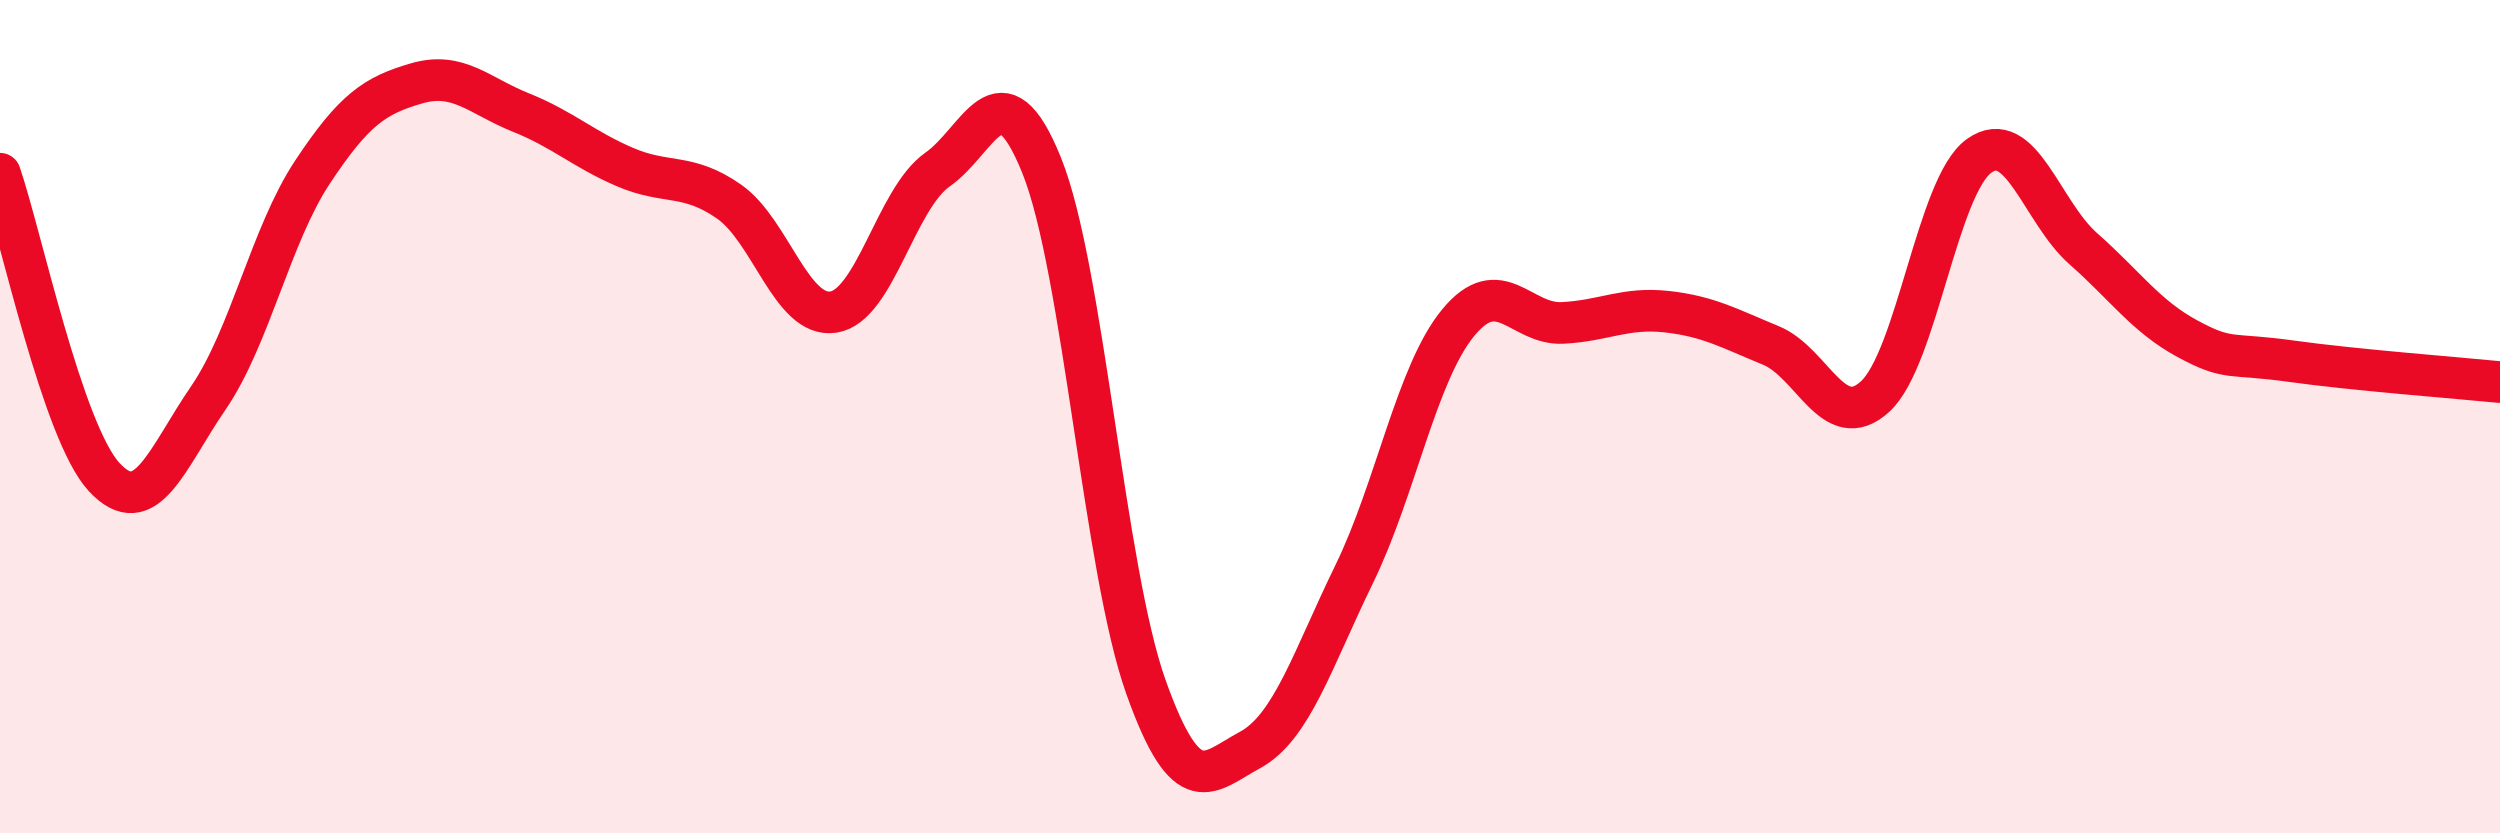 
    <svg width="60" height="20" viewBox="0 0 60 20" xmlns="http://www.w3.org/2000/svg">
      <path
        d="M 0,4.17 C 0.5,5.63 1.5,10.37 2.5,11.45 C 3.5,12.53 4,11.01 5,9.55 C 6,8.09 6.5,5.64 7.5,4.13 C 8.5,2.62 9,2.29 10,2 C 11,1.71 11.5,2.3 12.5,2.7 C 13.5,3.1 14,3.58 15,4.01 C 16,4.44 16.5,4.14 17.5,4.84 C 18.5,5.54 19,7.64 20,7.49 C 21,7.34 21.5,4.77 22.5,4.07 C 23.5,3.37 24,1.49 25,3.97 C 26,6.45 26.5,13.67 27.5,16.48 C 28.5,19.29 29,18.54 30,18 C 31,17.46 31.5,15.83 32.5,13.78 C 33.5,11.73 34,8.95 35,7.74 C 36,6.53 36.5,7.8 37.5,7.75 C 38.5,7.7 39,7.37 40,7.48 C 41,7.59 41.5,7.88 42.5,8.29 C 43.5,8.7 44,10.43 45,9.52 C 46,8.61 46.5,4.45 47.5,3.74 C 48.5,3.03 49,5.09 50,5.97 C 51,6.85 51.5,7.59 52.5,8.13 C 53.5,8.67 53.5,8.46 55,8.67 C 56.5,8.88 59,9.07 60,9.17L60 20L0 20Z"
        fill="#EB0A25"
        opacity="0.1"
        stroke-linecap="round"
        stroke-linejoin="round"
      />
      <path
        d="M 0,4.17 C 0.5,5.63 1.5,10.37 2.5,11.45 C 3.5,12.53 4,11.01 5,9.55 C 6,8.09 6.5,5.64 7.5,4.13 C 8.5,2.62 9,2.29 10,2 C 11,1.71 11.5,2.3 12.5,2.7 C 13.5,3.1 14,3.58 15,4.01 C 16,4.44 16.5,4.14 17.5,4.84 C 18.5,5.54 19,7.64 20,7.49 C 21,7.34 21.5,4.77 22.5,4.07 C 23.5,3.37 24,1.49 25,3.97 C 26,6.45 26.5,13.67 27.5,16.48 C 28.5,19.29 29,18.54 30,18 C 31,17.46 31.5,15.83 32.5,13.78 C 33.5,11.73 34,8.95 35,7.74 C 36,6.53 36.5,7.8 37.5,7.75 C 38.5,7.7 39,7.37 40,7.48 C 41,7.59 41.5,7.88 42.5,8.29 C 43.5,8.7 44,10.43 45,9.52 C 46,8.61 46.5,4.45 47.5,3.74 C 48.5,3.03 49,5.09 50,5.97 C 51,6.85 51.5,7.59 52.5,8.13 C 53.5,8.67 53.5,8.46 55,8.67 C 56.5,8.88 59,9.07 60,9.17"
        stroke="#EB0A25"
        stroke-width="1"
        fill="none"
        stroke-linecap="round"
        stroke-linejoin="round"
      />
    </svg>
  